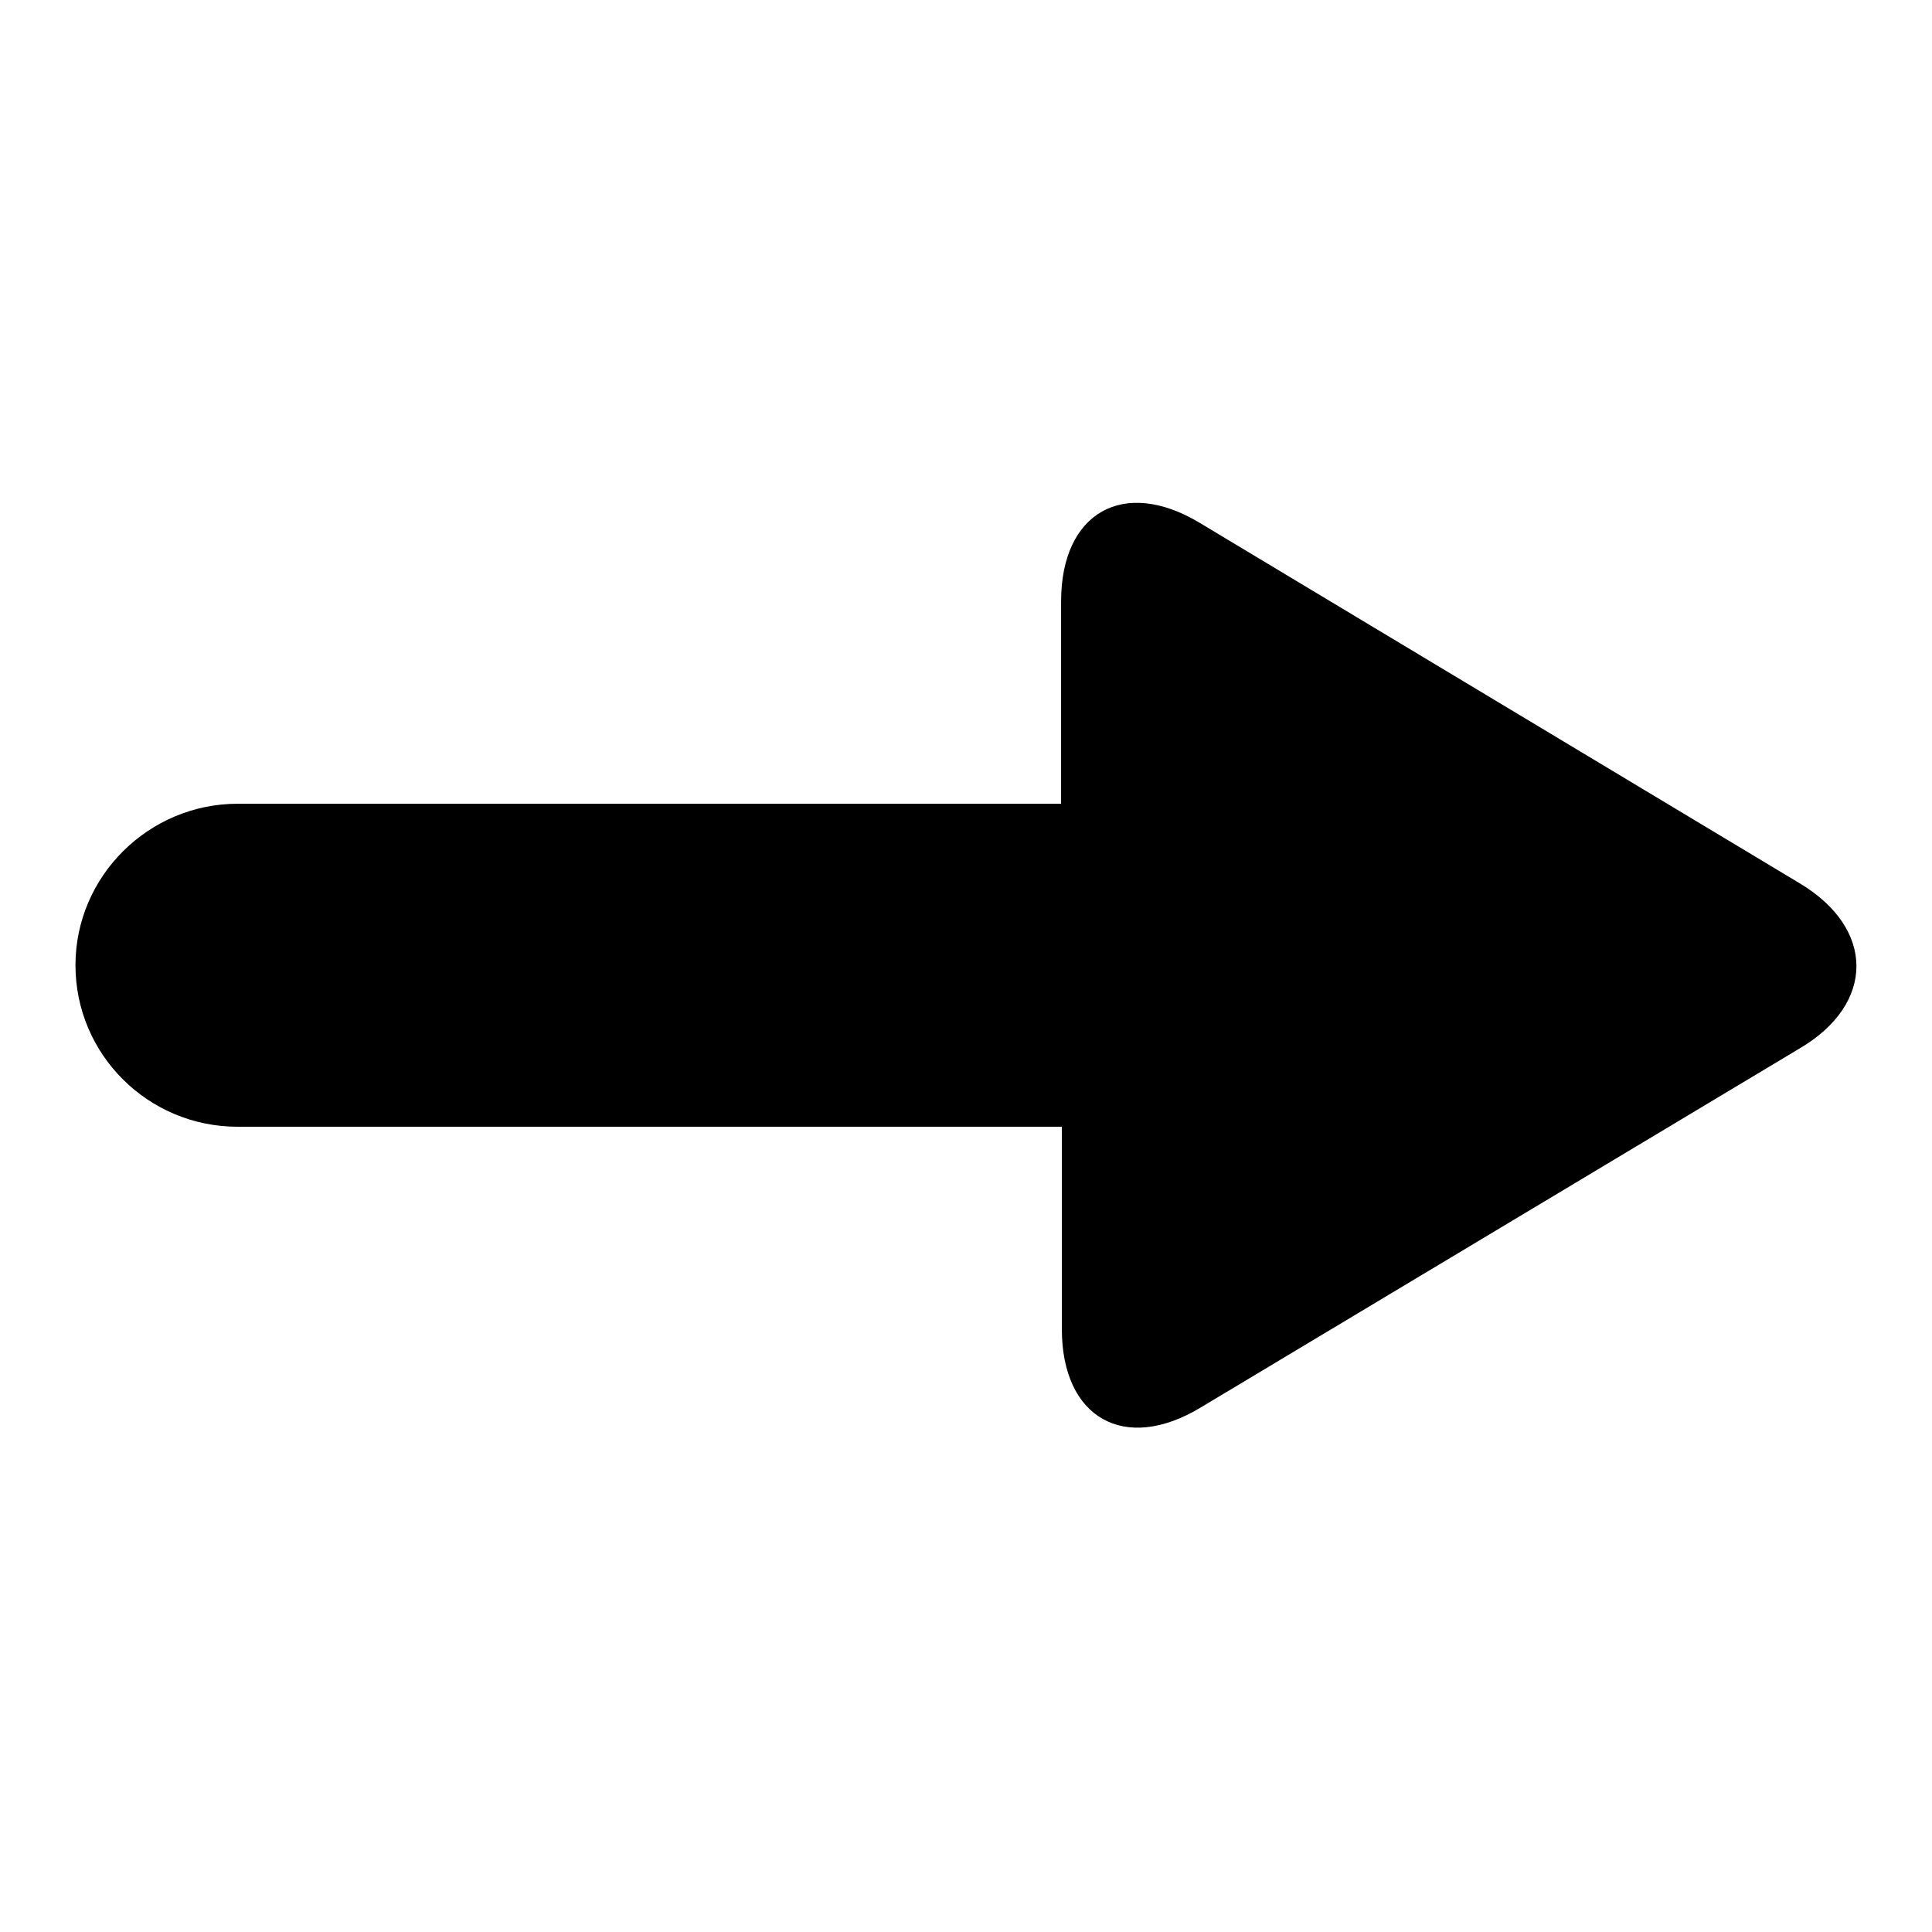 <?xml version="1.0" encoding="utf-8"?>
<!-- Svg Vector Icons : http://www.onlinewebfonts.com/icon -->
<!DOCTYPE svg PUBLIC "-//W3C//DTD SVG 1.1//EN" "http://www.w3.org/Graphics/SVG/1.1/DTD/svg11.dtd">
<svg version="1.1" xmlns="http://www.w3.org/2000/svg" xmlns:xlink="http://www.w3.org/1999/xlink" x="0px" y="0px" viewBox="0 0 256 256" enable-background="new 0 0 256 256" xml:space="preserve">
<g> <path fill="#000000" d="M238.4,117L159,69.3c-10.1-6.1-18.4-1.4-18.4,10.4v26.8H31.5c-11.8,0-21.5,9.6-21.5,21.4 s9.6,21.4,21.5,21.4h109.2v26.8c0,11.8,8.3,16.5,18.4,10.4l79.4-47.6C248.5,133,248.5,123,238.4,117L238.4,117z"/></g>
</svg>
